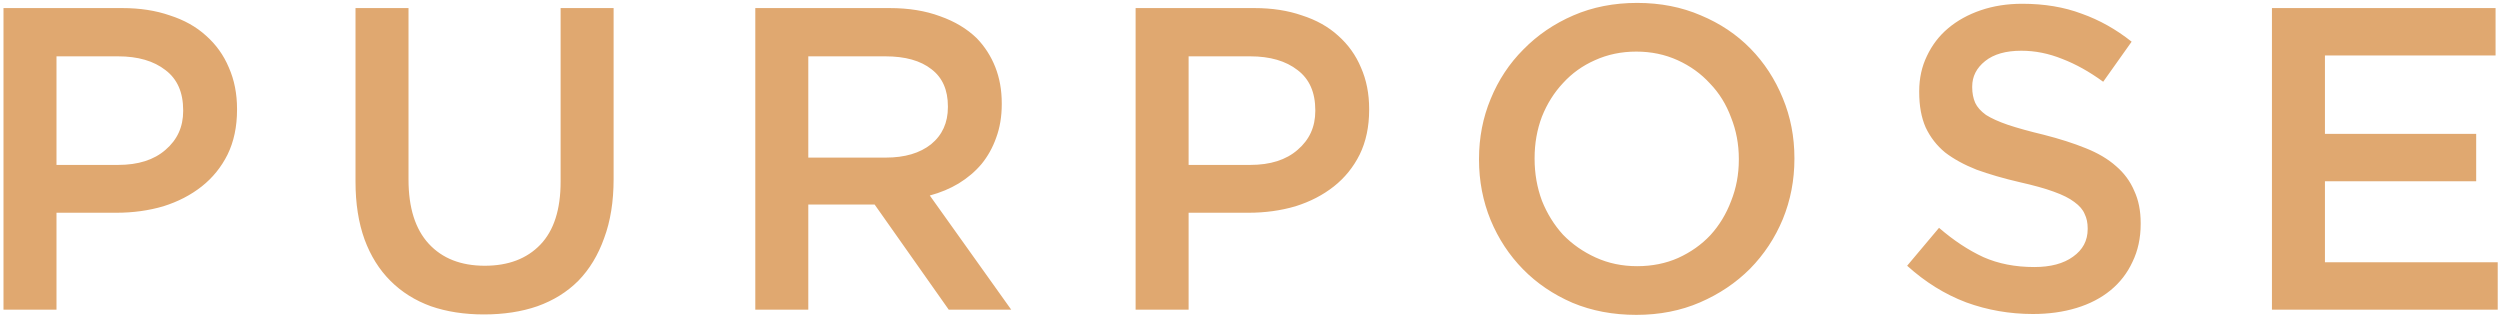 <svg width="557" height="71" viewBox="0 0 557 71" fill="none" xmlns="http://www.w3.org/2000/svg">
<path d="M26.315 36.744C30.795 36.744 34.315 35.624 36.875 33.384C39.499 31.144 40.811 28.264 40.811 24.744V24.552C40.811 20.584 39.499 17.608 36.875 15.624C34.251 13.576 30.731 12.552 26.315 12.552H12.587V36.744H26.315ZM0.779 1.8H27.275C31.179 1.8 34.699 2.344 37.835 3.432C41.035 4.456 43.723 5.96 45.899 7.944C48.139 9.928 49.835 12.296 50.987 15.048C52.203 17.8 52.811 20.872 52.811 24.264V24.456C52.811 28.232 52.107 31.56 50.699 34.44C49.291 37.256 47.371 39.624 44.939 41.544C42.507 43.464 39.659 44.936 36.395 45.96C33.131 46.92 29.643 47.4 25.931 47.4H12.587V69H0.779V1.8ZM107.816 70.056C103.464 70.056 99.528 69.448 96.008 68.232C92.488 66.952 89.48 65.064 86.984 62.568C84.488 60.072 82.568 57 81.224 53.352C79.88 49.64 79.208 45.352 79.208 40.488V1.8H91.016V40.008C91.016 46.28 92.52 51.048 95.528 54.312C98.536 57.576 102.696 59.208 108.008 59.208C113.256 59.208 117.384 57.64 120.392 54.504C123.4 51.368 124.904 46.696 124.904 40.488V1.8H136.712V39.912C136.712 44.904 136.008 49.288 134.6 53.064C133.256 56.84 131.336 60.008 128.84 62.568C126.344 65.064 123.304 66.952 119.72 68.232C116.2 69.448 112.232 70.056 107.816 70.056ZM197.368 35.112C201.592 35.112 204.952 34.12 207.448 32.136C209.944 30.088 211.192 27.336 211.192 23.88V23.688C211.192 20.04 209.976 17.288 207.544 15.432C205.112 13.512 201.688 12.552 197.272 12.552H180.088V35.112H197.368ZM168.28 1.8H198.232C202.456 1.8 206.2 2.408 209.464 3.624C212.728 4.776 215.448 6.408 217.624 8.52C219.416 10.376 220.792 12.52 221.752 14.952C222.712 17.384 223.192 20.072 223.192 23.016V23.208C223.192 25.96 222.776 28.456 221.944 30.696C221.176 32.872 220.088 34.824 218.68 36.552C217.272 38.216 215.576 39.656 213.592 40.872C211.672 42.024 209.528 42.92 207.16 43.56L225.304 69H211.384L194.872 45.576H194.68H180.088V69H168.28V1.8ZM278.551 36.744C283.031 36.744 286.551 35.624 289.111 33.384C291.735 31.144 293.047 28.264 293.047 24.744V24.552C293.047 20.584 291.735 17.608 289.111 15.624C286.487 13.576 282.967 12.552 278.551 12.552H264.823V36.744H278.551ZM253.015 1.8H279.511C283.415 1.8 286.935 2.344 290.071 3.432C293.271 4.456 295.959 5.96 298.135 7.944C300.375 9.928 302.071 12.296 303.223 15.048C304.439 17.8 305.047 20.872 305.047 24.264V24.456C305.047 28.232 304.343 31.56 302.935 34.44C301.527 37.256 299.607 39.624 297.175 41.544C294.743 43.464 291.895 44.936 288.631 45.96C285.367 46.92 281.879 47.4 278.167 47.4H264.823V69H253.015V1.8ZM364.756 59.304C368.084 59.304 371.124 58.696 373.876 57.48C376.692 56.2 379.092 54.504 381.076 52.392C383.06 50.216 384.596 47.688 385.684 44.808C386.836 41.928 387.412 38.856 387.412 35.592V35.4C387.412 32.136 386.836 29.064 385.684 26.184C384.596 23.24 383.028 20.712 380.98 18.6C378.996 16.424 376.596 14.696 373.78 13.416C370.964 12.136 367.892 11.496 364.564 11.496C361.236 11.496 358.164 12.136 355.348 13.416C352.596 14.632 350.228 16.328 348.244 18.504C346.26 20.616 344.692 23.112 343.54 25.992C342.452 28.872 341.908 31.944 341.908 35.208V35.4C341.908 38.664 342.452 41.768 343.54 44.712C344.692 47.592 346.26 50.12 348.244 52.296C350.292 54.408 352.724 56.104 355.54 57.384C358.356 58.664 361.428 59.304 364.756 59.304ZM364.564 70.152C359.38 70.152 354.644 69.256 350.356 67.464C346.068 65.608 342.388 63.112 339.316 59.976C336.244 56.84 333.844 53.192 332.116 49.032C330.388 44.808 329.524 40.328 329.524 35.592V35.4C329.524 30.664 330.388 26.216 332.116 22.056C333.844 17.832 336.276 14.152 339.412 11.016C342.548 7.816 346.26 5.288 350.548 3.432C354.836 1.576 359.572 0.648 364.756 0.648C369.94 0.648 374.676 1.576 378.964 3.432C383.252 5.224 386.932 7.688 390.004 10.824C393.076 13.96 395.476 17.64 397.204 21.864C398.932 26.024 399.796 30.472 399.796 35.208V35.4C399.796 40.136 398.932 44.616 397.204 48.84C395.476 53 393.044 56.68 389.908 59.88C386.772 63.016 383.06 65.512 378.772 67.368C374.484 69.224 369.748 70.152 364.564 70.152ZM452.943 69.96C447.759 69.96 442.799 69.096 438.063 67.368C433.327 65.576 428.943 62.856 424.911 59.208L432.015 50.76C435.279 53.576 438.575 55.752 441.903 57.288C445.231 58.76 449.007 59.496 453.231 59.496C456.879 59.496 459.759 58.728 461.871 57.192C464.047 55.656 465.135 53.608 465.135 51.048V50.856C465.135 49.64 464.911 48.584 464.463 47.688C464.079 46.728 463.311 45.832 462.159 45C461.071 44.168 459.535 43.4 457.551 42.696C455.631 41.992 453.103 41.288 449.967 40.584C446.383 39.752 443.183 38.824 440.367 37.8C437.615 36.712 435.279 35.432 433.359 33.96C431.503 32.424 430.063 30.568 429.039 28.392C428.079 26.216 427.599 23.592 427.599 20.52V20.328C427.599 17.448 428.175 14.824 429.327 12.456C430.479 10.024 432.047 7.976 434.031 6.312C436.079 4.584 438.511 3.24 441.327 2.28C444.143 1.32 447.215 0.84 450.543 0.84C455.471 0.84 459.887 1.576 463.791 3.048C467.759 4.456 471.471 6.536 474.927 9.288L468.591 18.216C465.519 15.976 462.479 14.28 459.471 13.128C456.463 11.912 453.423 11.304 450.351 11.304C446.895 11.304 444.207 12.072 442.287 13.608C440.367 15.144 439.407 17.032 439.407 19.272V19.464C439.407 20.744 439.631 21.896 440.079 22.92C440.527 23.88 441.327 24.776 442.479 25.608C443.695 26.376 445.327 27.112 447.375 27.816C449.487 28.52 452.143 29.256 455.343 30.024C458.863 30.92 461.967 31.912 464.655 33C467.407 34.088 469.679 35.432 471.471 37.032C473.263 38.568 474.607 40.392 475.503 42.504C476.463 44.552 476.943 46.952 476.943 49.704V49.896C476.943 53.032 476.335 55.848 475.119 58.344C473.967 60.84 472.335 62.952 470.223 64.68C468.111 66.408 465.583 67.72 462.639 68.616C459.695 69.512 456.463 69.96 452.943 69.96ZM506.189 1.8H556.013V12.36H517.997V29.832H551.693V40.392H517.997V58.44H556.493V69H506.189V1.8Z" fill="#E0A870"/>
</svg>

